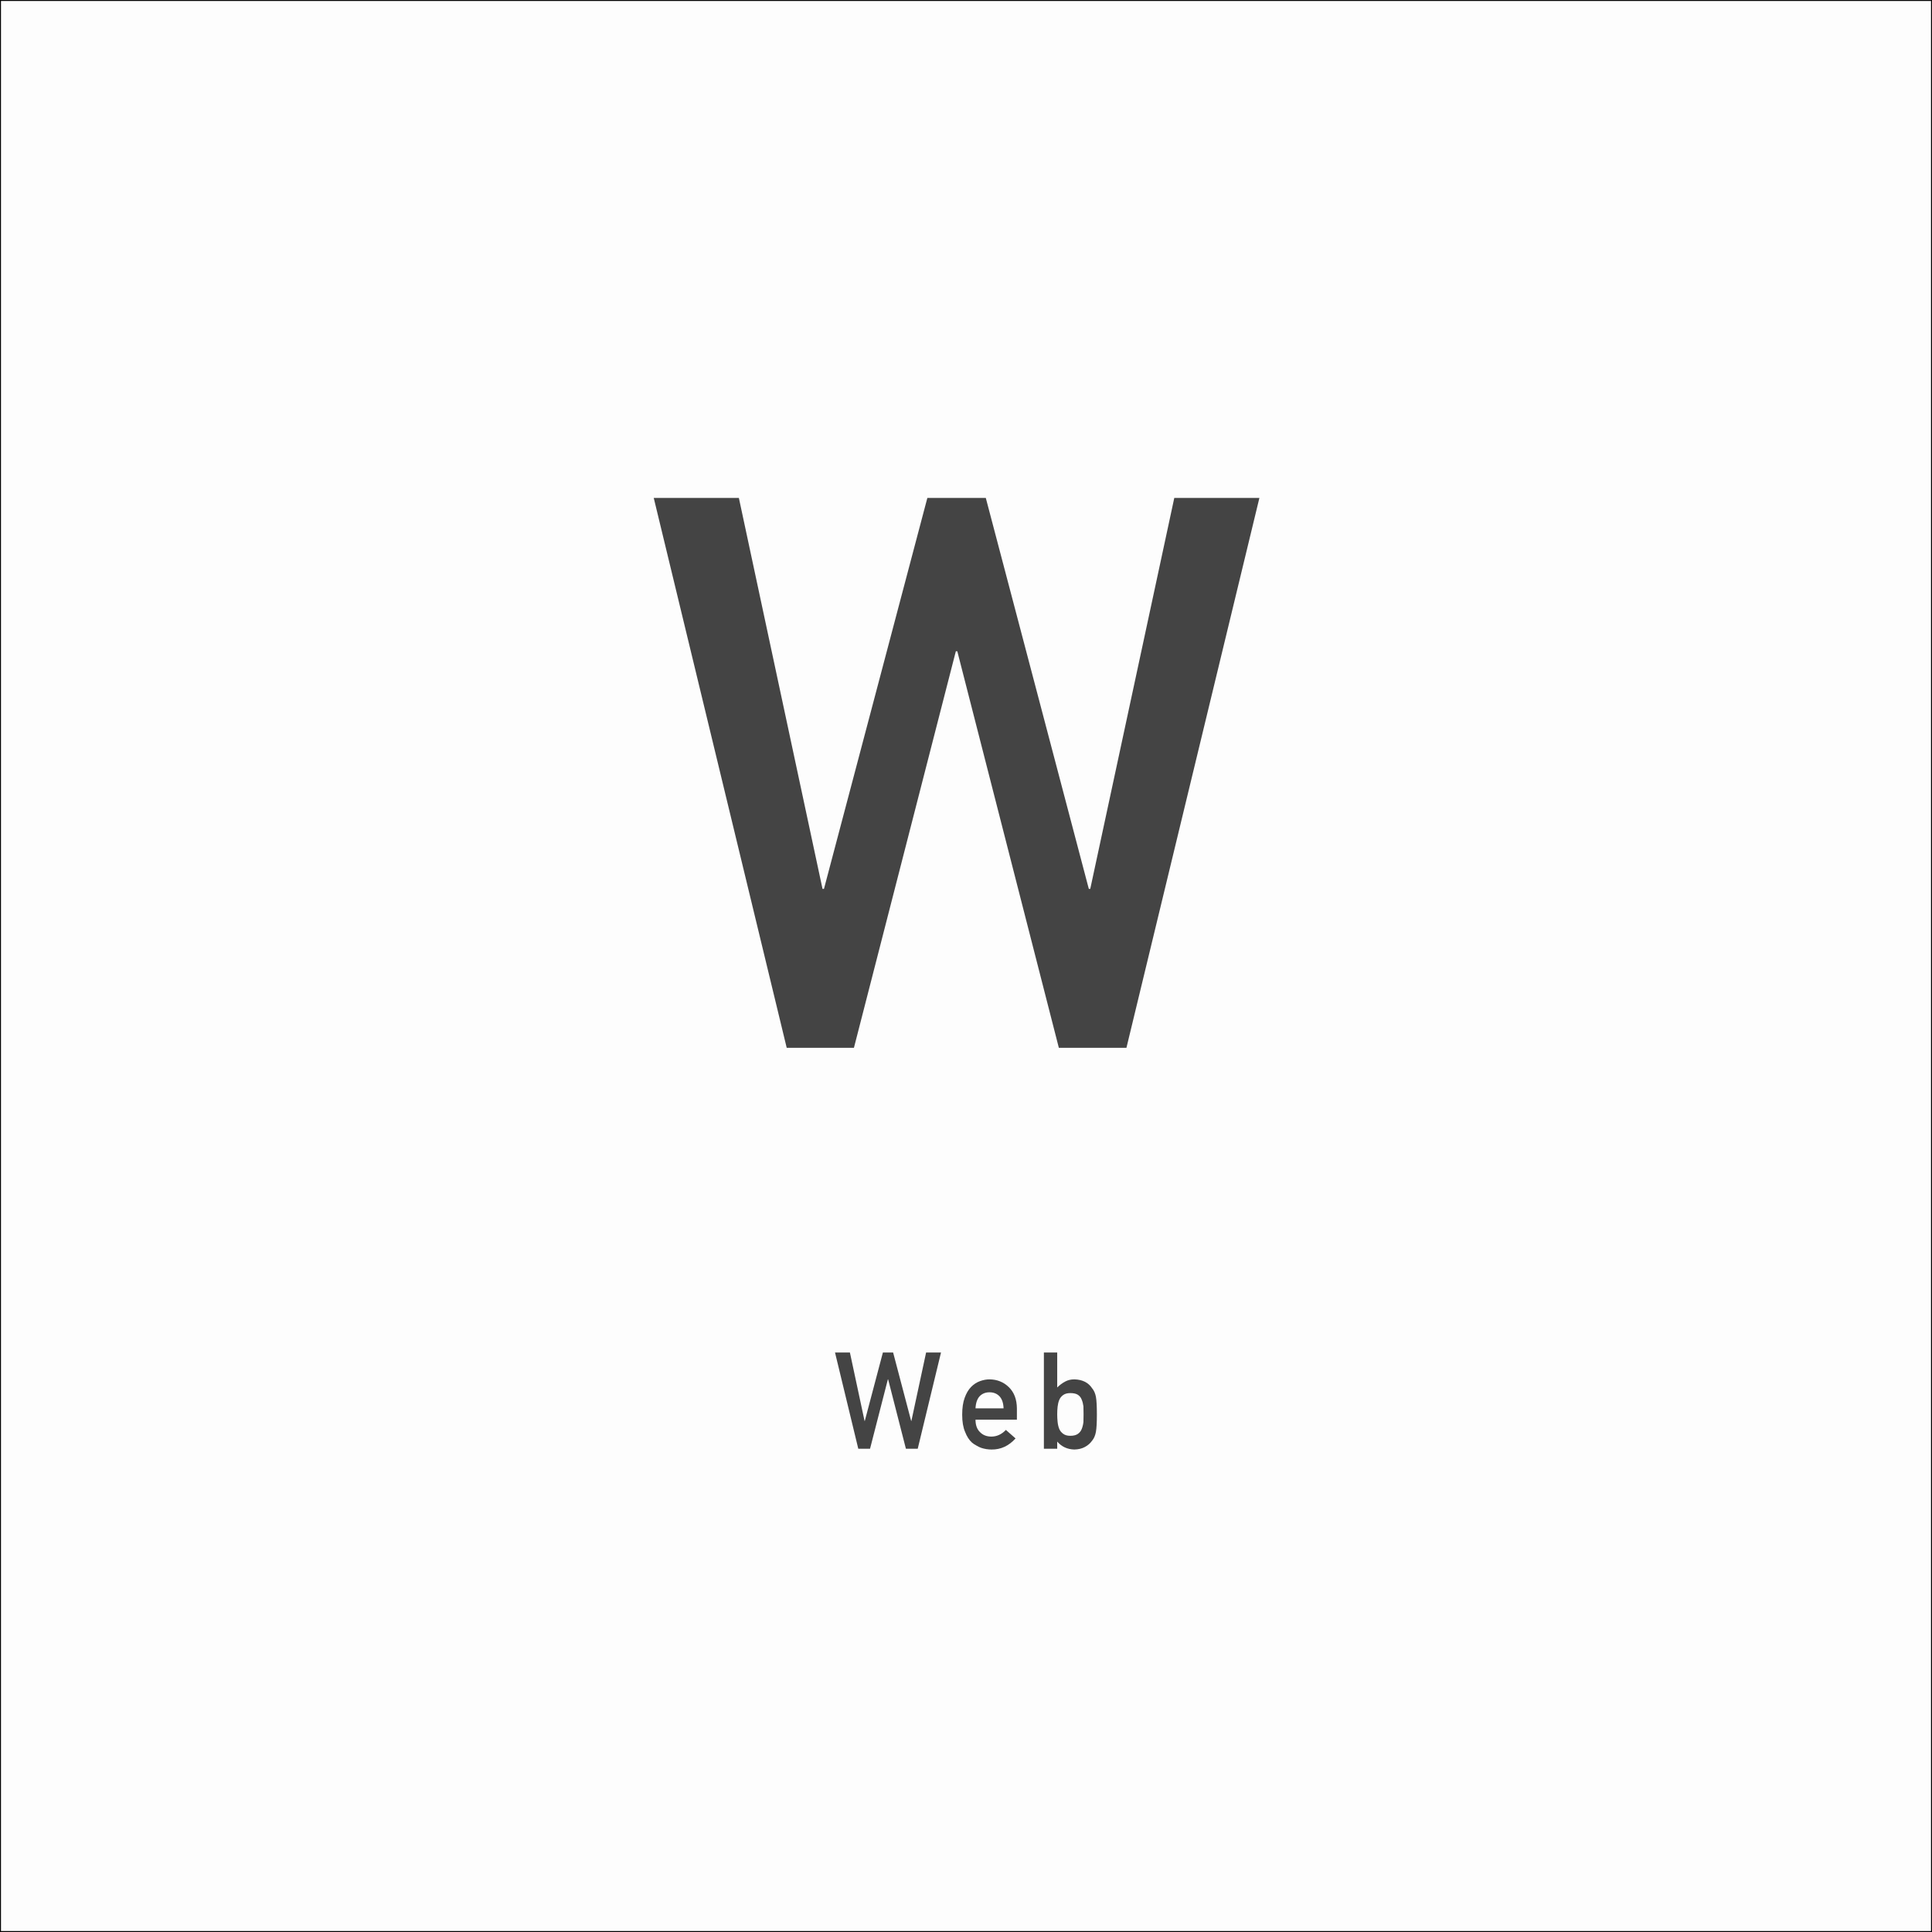 <?xml version="1.0" encoding="UTF-8"?>
<svg xmlns="http://www.w3.org/2000/svg" id="_レイヤー_2" data-name="レイヤー 2" viewBox="0 0 1000.5 1000.5">
  <rect x="0" y="0" width="1000.5" height="1000.5" fill="#808080" stroke="none"/>
  <defs>
    <style>
      .cls-1 {
        fill: #444;
      }

      .cls-2 {
        fill: #fdfdfd;
        stroke: #000;
        stroke-miterlimit: 10;
        stroke-width: .5px;
      }
    </style>
  </defs>
  <g id="bg">
    <rect class="cls-2" x=".25" y=".25" width="1000" height="1000"></rect>
  </g>
  <g id="txt">
    <path class="cls-1" d="m338.554,257.861h44.077l43.316,202.438h.757l53.534-202.438h30.268l53.341,202.438h.757l43.508-202.438h44.077l-68.858,284.766h-34.994l-52.589-205.374h-.756l-52.778,205.374h-34.805l-68.858-284.766Z"></path>
    <g>
      <path class="cls-1" d="m432.418,700.401h7.714l7.58,35.427h.133l9.368-35.427h5.297l9.335,35.427h.132l7.614-35.427h7.714l-12.05,49.834h-6.124l-9.203-35.94h-.133l-9.235,35.94h-6.092l-12.05-49.834Z"></path>
      <path class="cls-1" d="m505.174,735.192c0,2.851.794,5.017,2.385,6.499,1.479,1.505,3.423,2.258,5.83,2.258,2.805,0,5.312-1.152,7.521-3.455l5.002,4.411c-3.509,3.872-7.635,5.785-12.378,5.74-1.81,0-3.575-.273-5.296-.82-.86-.296-1.698-.695-2.515-1.196-.861-.433-1.666-.968-2.416-1.606-1.456-1.321-2.637-3.167-3.541-5.537-.994-2.278-1.49-5.241-1.49-8.887,0-3.509.431-6.426,1.291-8.75.86-2.37,1.963-4.238,3.31-5.605,1.367-1.39,2.9-2.393,4.6-3.008,1.677-.615,3.331-.923,4.964-.923,3.928.046,7.248,1.379,9.962,4,2.758,2.667,4.158,6.336,4.203,11.008v5.872h-21.431Zm14.532-5.872c-.089-2.771-.808-4.866-2.156-6.286-1.328-1.351-3.031-2.027-5.11-2.027s-3.782.676-5.109,2.027c-1.306,1.419-2.024,3.515-2.156,6.286h14.532Z"></path>
      <path class="cls-1" d="m540.586,700.401h6.898v18.115c1.257-1.253,2.636-2.278,4.136-3.076,1.39-.752,2.967-1.128,4.732-1.128,4.213.114,7.29,1.664,9.231,4.648.945,1.117,1.595,2.586,1.947,4.409.33,1.8.495,4.831.495,9.092,0,4.193-.166,7.201-.496,9.023-.354,1.914-1.004,3.43-1.952,4.546-.948,1.367-2.194,2.461-3.738,3.281-1.521.843-3.352,1.287-5.49,1.333-3.617-.091-6.572-1.462-8.865-4.114v3.704h-6.898v-49.834Zm13.688,21.017c-1.546,0-2.771.332-3.677.995-.949.663-1.645,1.532-2.086,2.607-.42,1.074-.695,2.241-.828,3.498-.132,1.257-.198,2.572-.198,3.944,0,1.258.066,2.538.198,3.841.133,1.327.408,2.527.828,3.601.441,1.075,1.137,1.944,2.086,2.606.905.686,2.131,1.029,3.677,1.029,1.633,0,2.925-.32,3.874-.96.95-.663,1.623-1.509,2.021-2.538.441-1.074.739-2.286.894-3.635.044-1.28.066-2.595.066-3.944,0-1.417-.022-2.801-.066-4.149-.154-1.257-.452-2.424-.894-3.499-.397-1.074-1.07-1.92-2.021-2.538-.949-.571-2.241-.857-3.874-.857Z"></path>
    </g>
  </g>
</svg>
